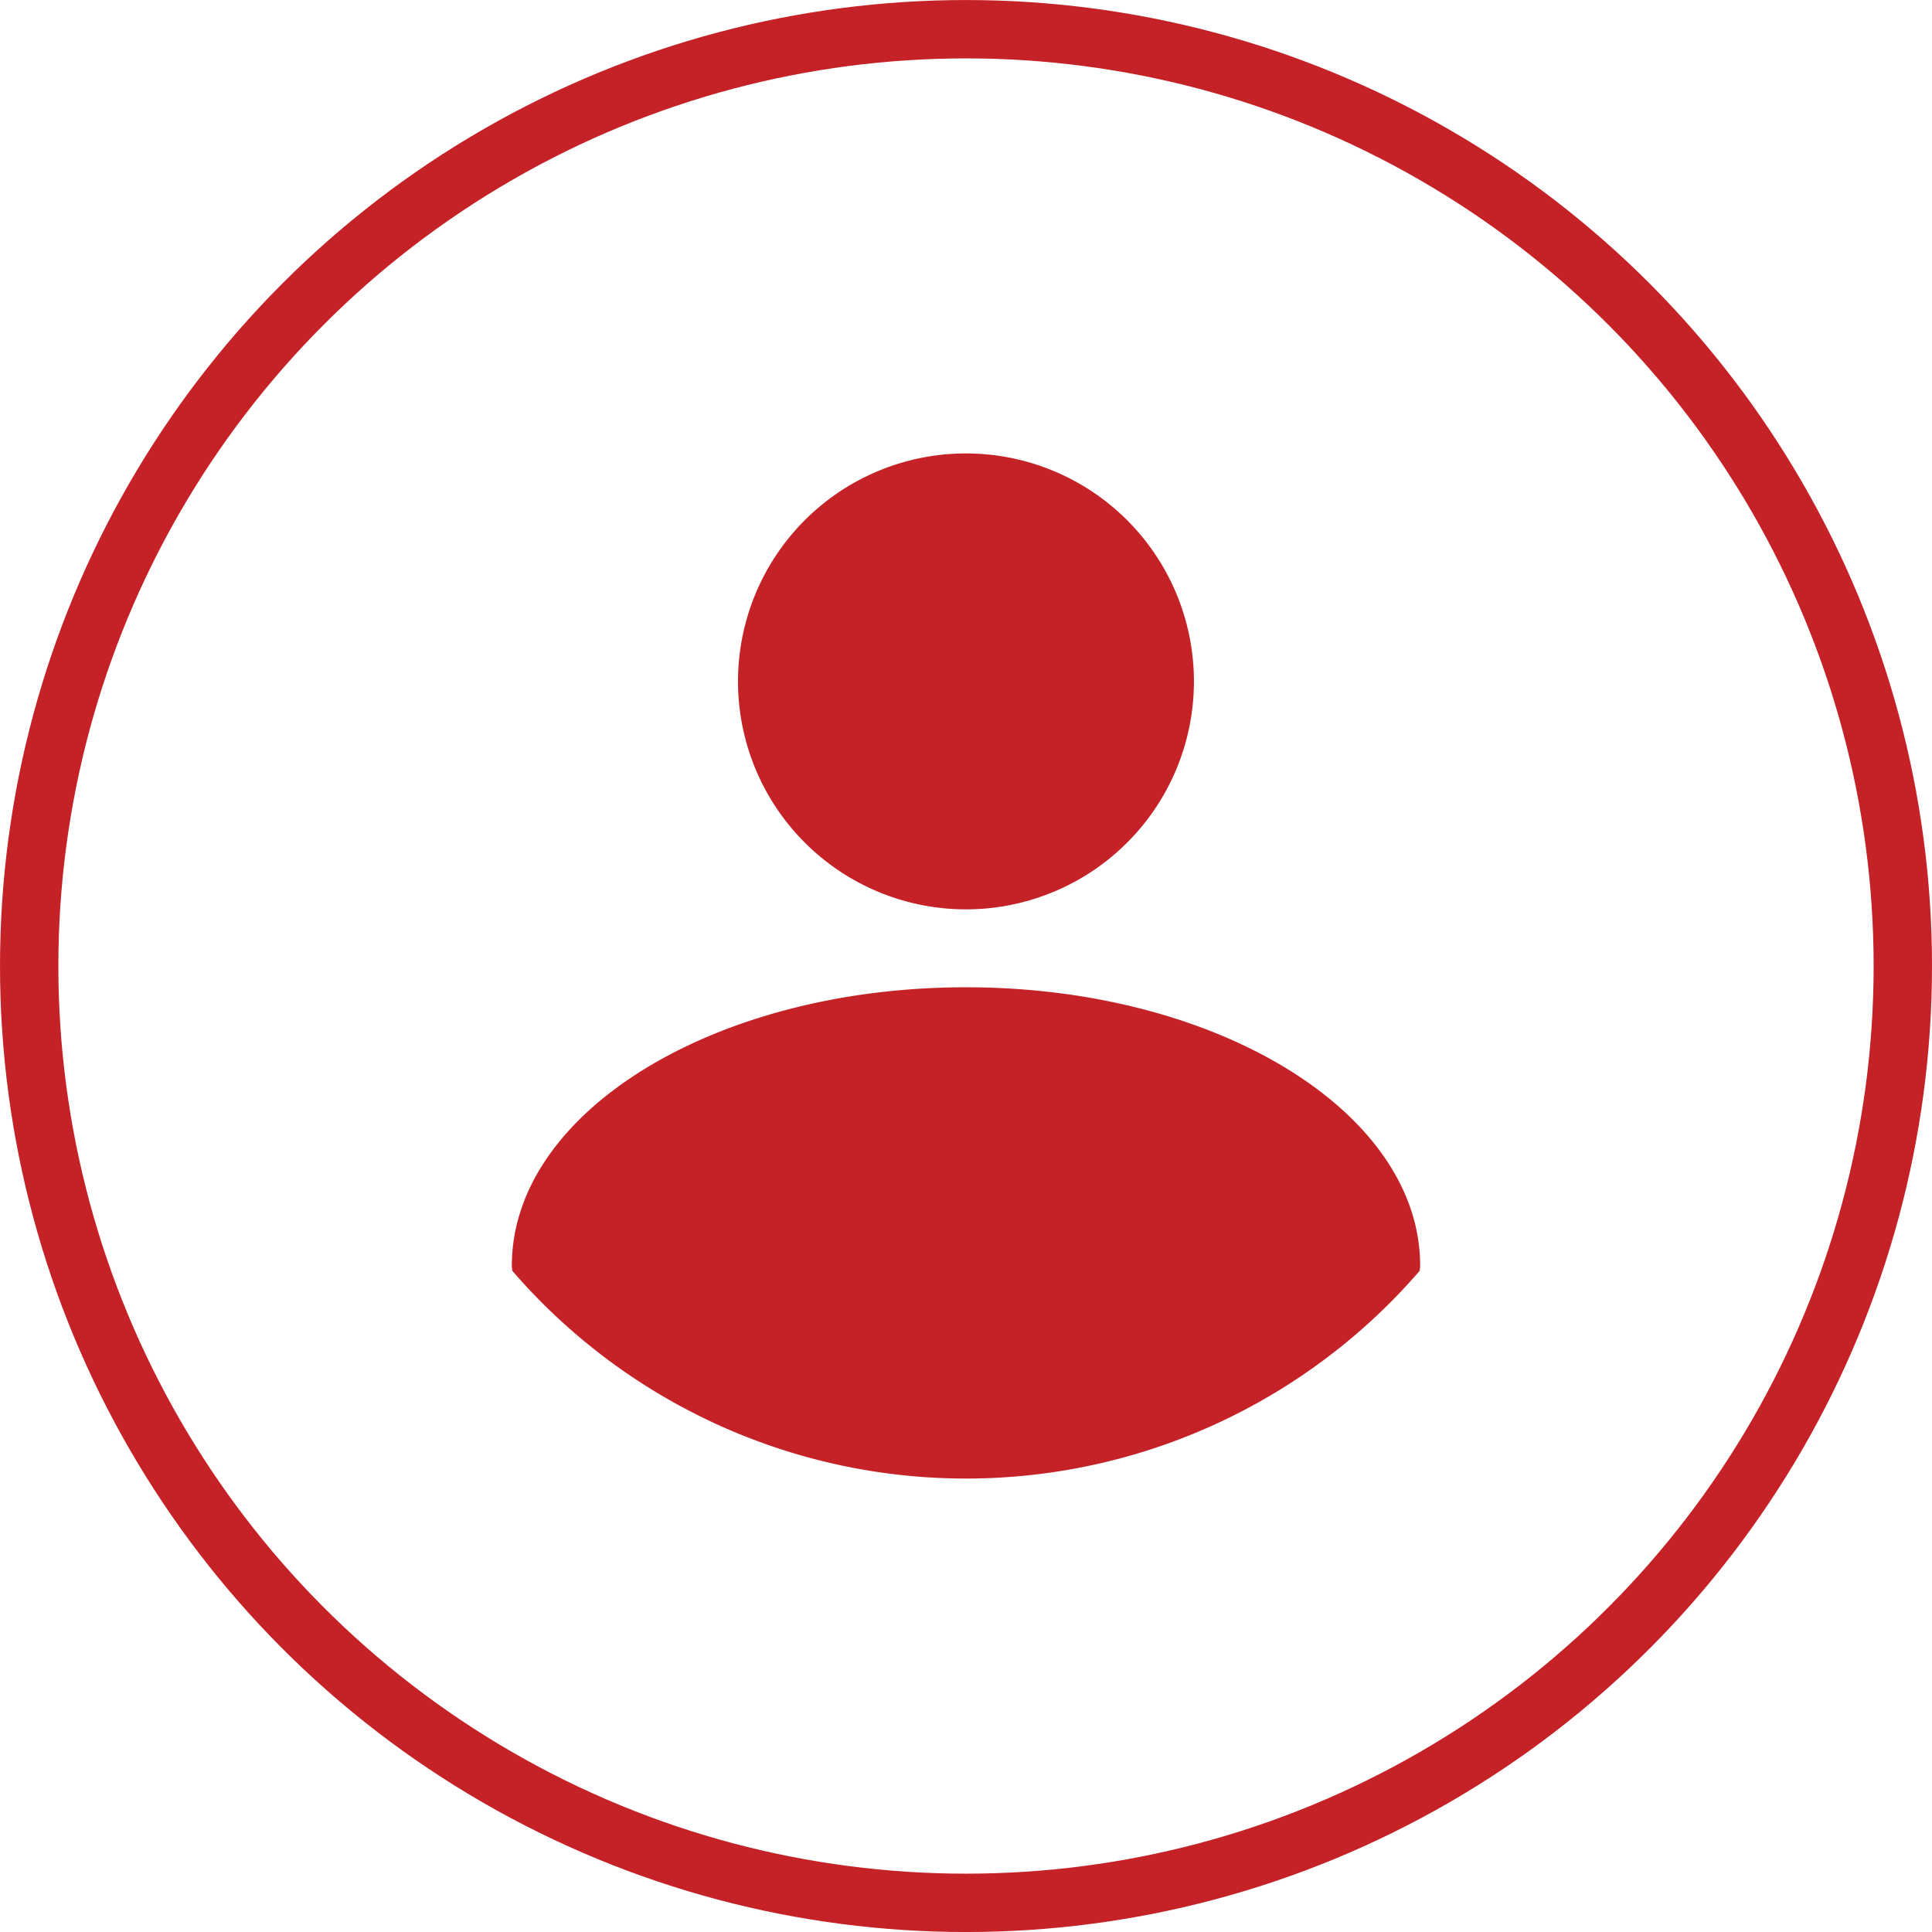 <?xml version="1.0" encoding="UTF-8"?> <svg xmlns="http://www.w3.org/2000/svg" width="66.208" height="66.208" viewBox="0 0 66.208 66.208"><g id="Group_129" data-name="Group 129" transform="translate(-1379 -1952.792)"><g id="Group_125" data-name="Group 125" transform="translate(510.863 -692.344)"><circle id="Ellipse_8" data-name="Ellipse 8" cx="32.104" cy="32.104" r="32.104" transform="translate(869.137 2646.137)" fill="none" stroke="#c52227" stroke-miterlimit="10" stroke-width="2"></circle><g id="Group_124" data-name="Group 124"><path id="Path_166" data-name="Path 166" d="M26.818,14.713A7.812,7.812,0,1,1,19.006,6.9a7.813,7.813,0,0,1,7.812,7.812" transform="translate(882.234 2653.775)" fill="#c52227"></path><path id="Path_167" data-name="Path 167" d="M23.344,14.954c-8.6,0-15.562,4.273-15.562,9.543,0,.057.014.114.014.17a20.535,20.535,0,0,0,31.1,0c0-.057.014-.114.014-.17,0-5.27-6.967-9.543-15.562-9.543" transform="translate(877.895 2664.015)" fill="#c52227"></path></g></g></g></svg> 
